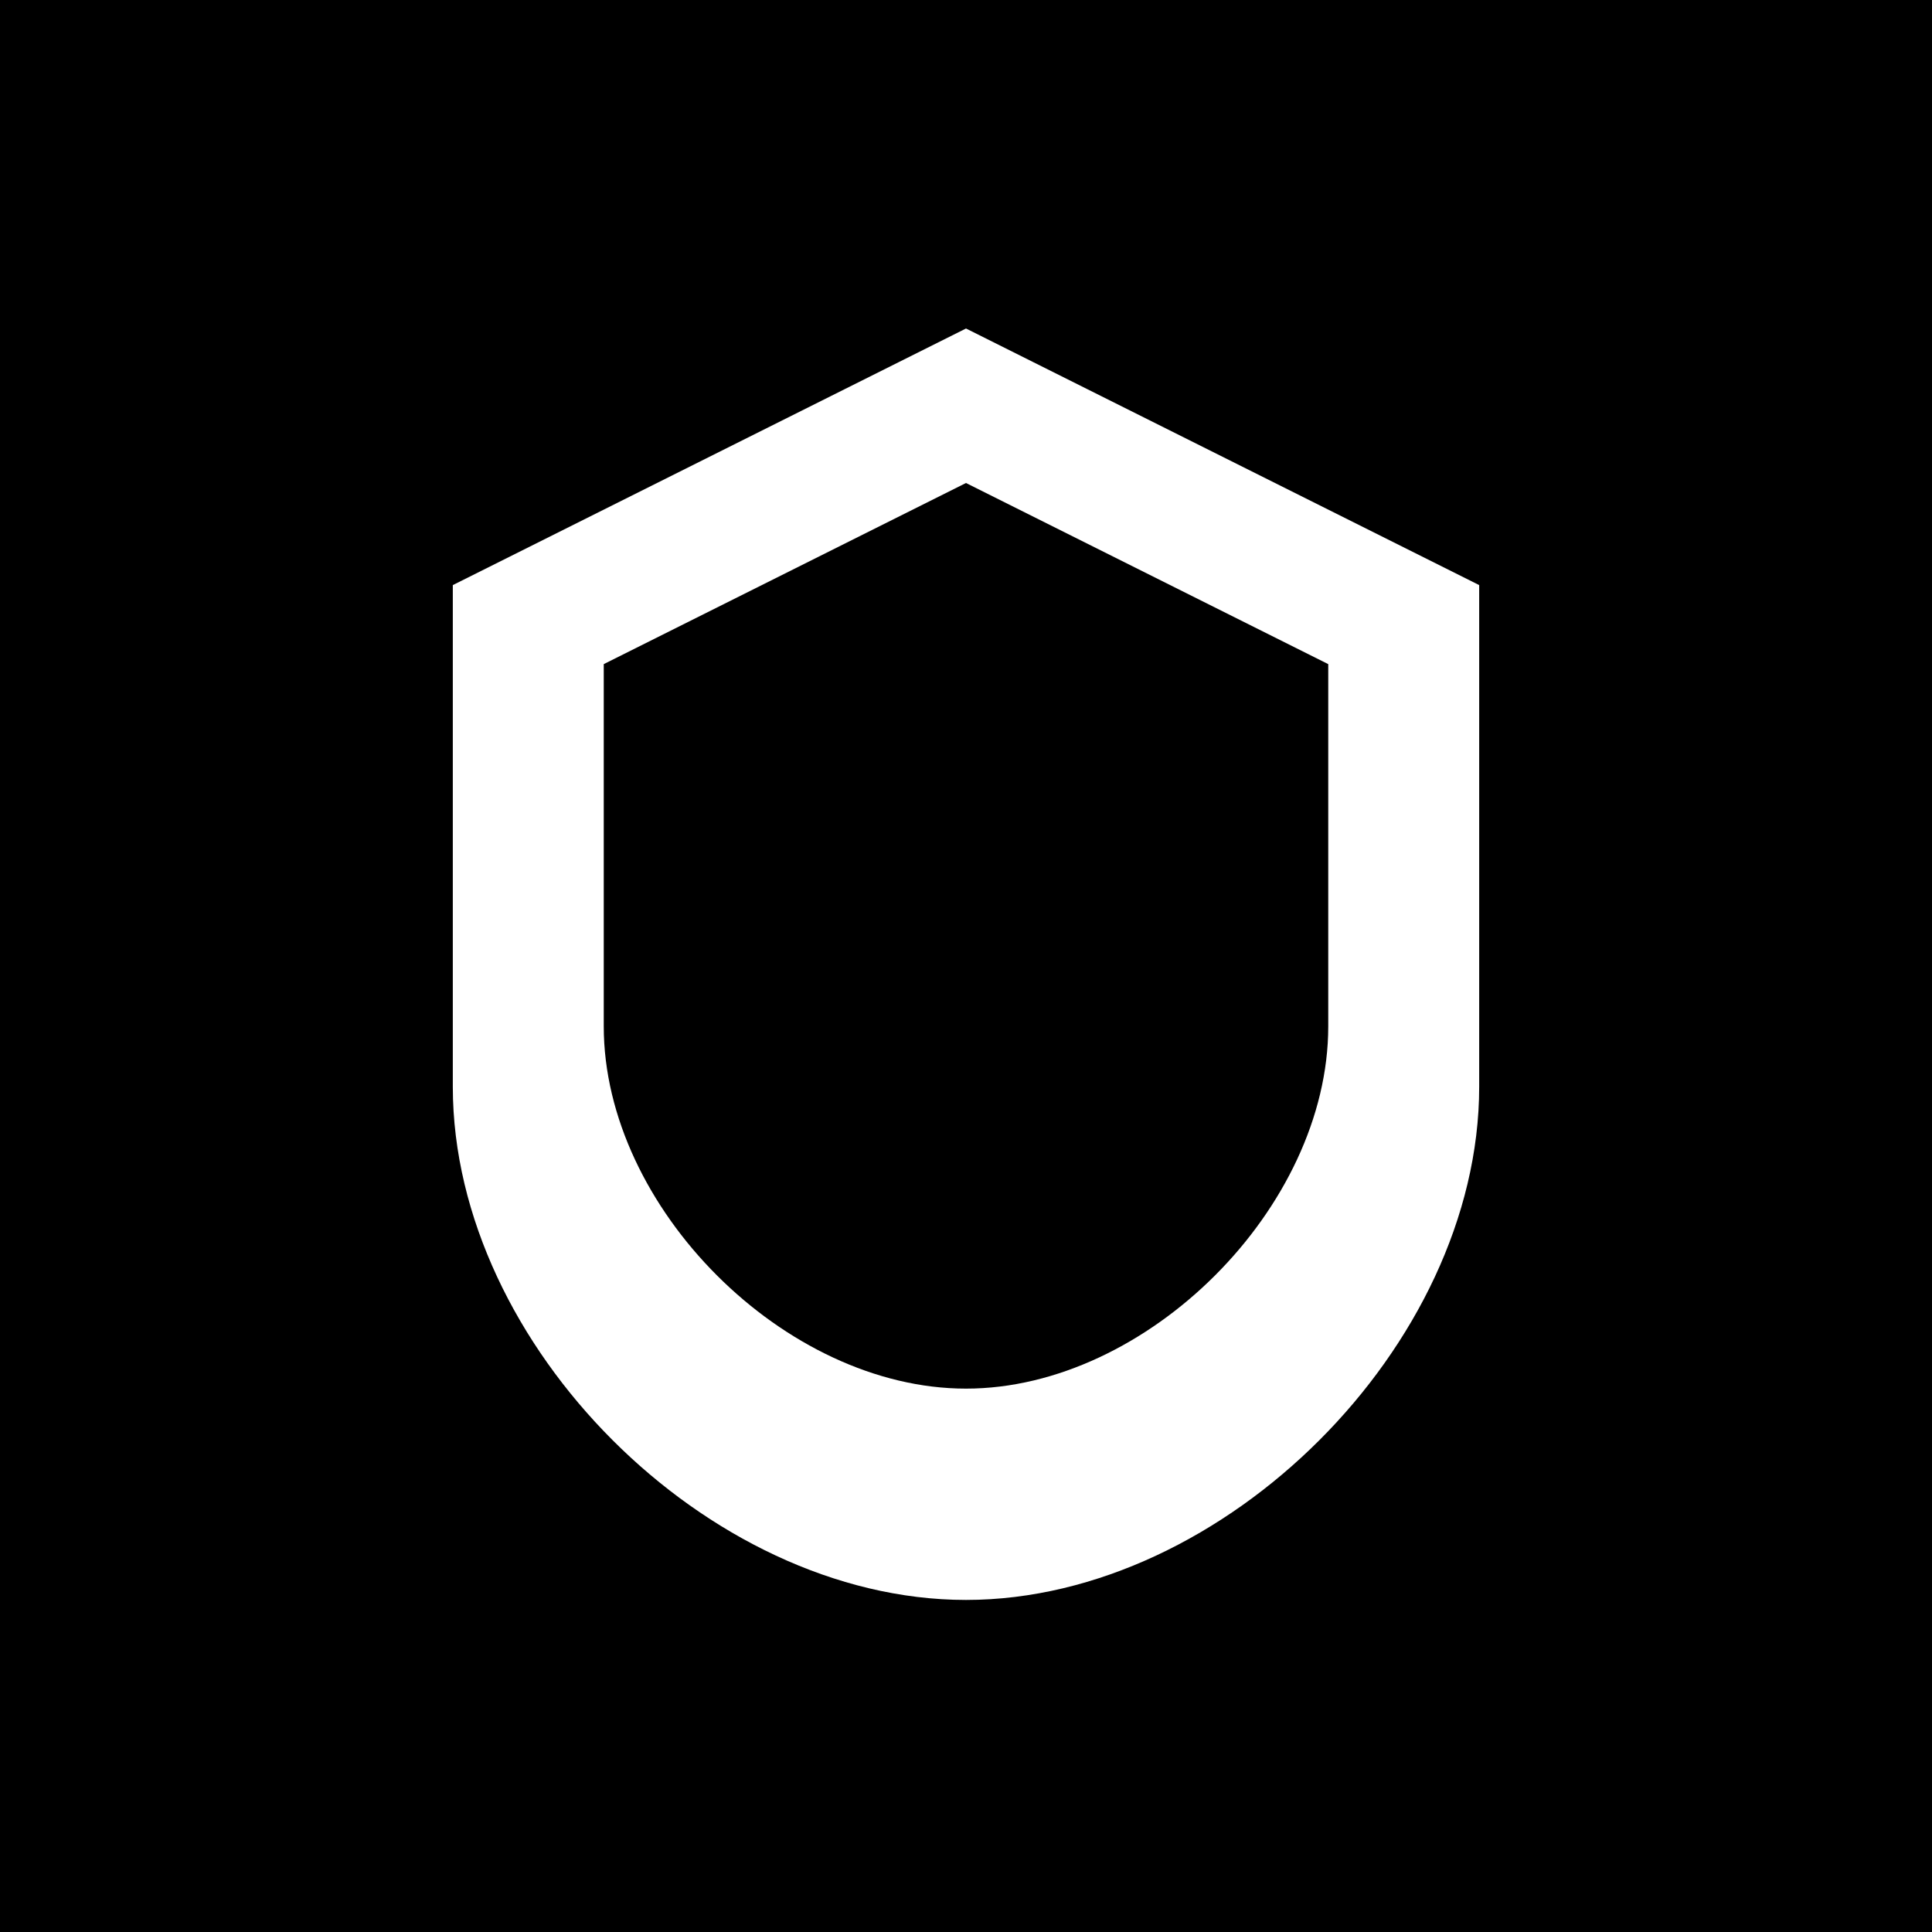 <svg width="32" height="32" viewBox="0 0 32 32" xmlns="http://www.w3.org/2000/svg">
  <rect width="32" height="32" fill="#000000"/>
  <path d="M16 6 L24 10 L24 18 C24 22 20 26 16 26 C12 26 8 22 8 18 L8 10 Z" fill="white" stroke="white" stroke-width="1"/>
  <path d="M16 8 L22 11 L22 17 C22 20 19 23 16 23 C13 23 10 20 10 17 L10 11 Z" fill="#000000"/>
</svg>